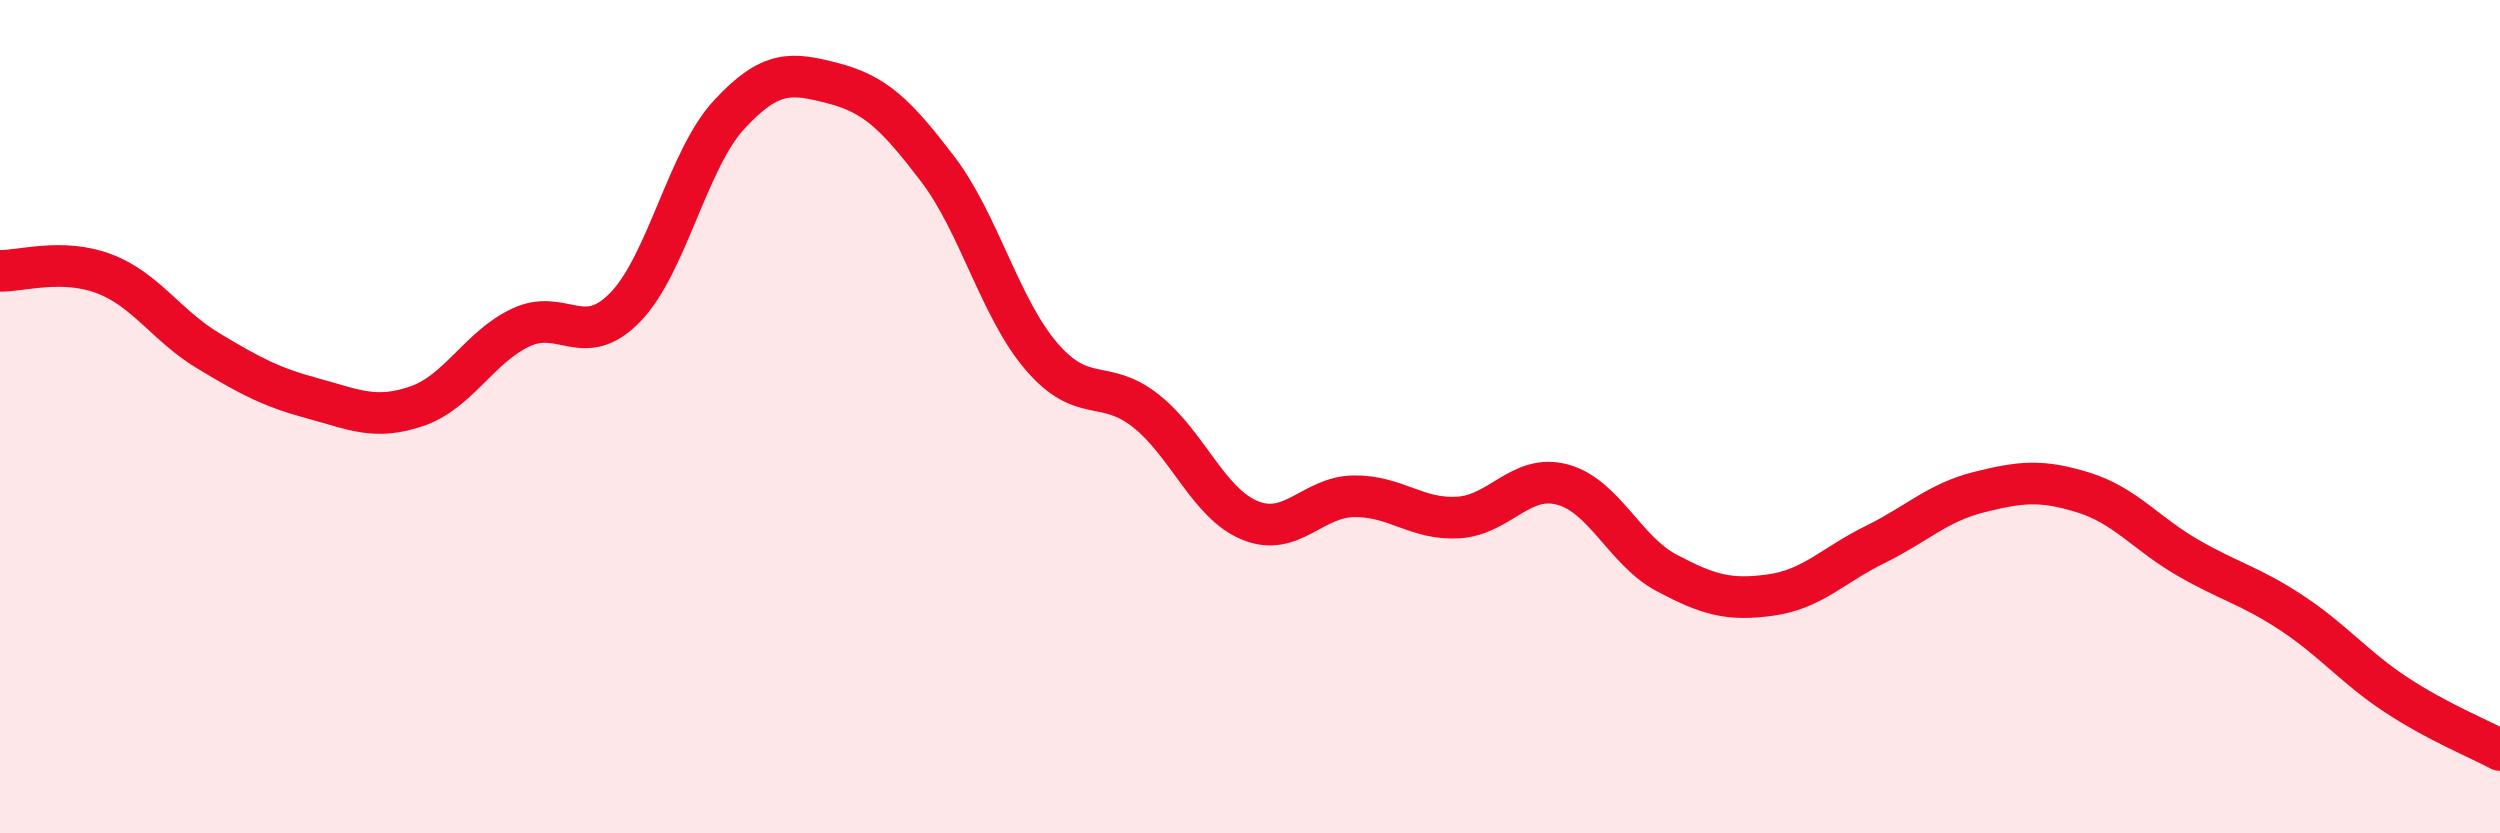 
    <svg width="60" height="20" viewBox="0 0 60 20" xmlns="http://www.w3.org/2000/svg">
      <path
        d="M 0,6.5 C 0.5,6.51 1.5,6.19 2.5,6.57 C 3.5,6.95 4,7.82 5,8.42 C 6,9.02 6.5,9.29 7.5,9.56 C 8.5,9.83 9,10.09 10,9.75 C 11,9.41 11.5,8.33 12.5,7.86 C 13.5,7.39 14,8.4 15,7.38 C 16,6.36 16.5,3.83 17.5,2.75 C 18.5,1.67 19,1.74 20,2 C 21,2.26 21.5,2.74 22.5,4.05 C 23.5,5.36 24,7.4 25,8.56 C 26,9.72 26.5,9.07 27.5,9.86 C 28.5,10.65 29,12.08 30,12.49 C 31,12.9 31.5,11.92 32.5,11.91 C 33.5,11.9 34,12.48 35,12.42 C 36,12.36 36.5,11.36 37.5,11.63 C 38.5,11.9 39,13.22 40,13.75 C 41,14.28 41.5,14.42 42.5,14.28 C 43.5,14.14 44,13.56 45,13.07 C 46,12.58 46.5,12.06 47.5,11.81 C 48.5,11.56 49,11.51 50,11.82 C 51,12.13 51.5,12.8 52.5,13.38 C 53.5,13.96 54,14.05 55,14.71 C 56,15.37 56.5,16.01 57.5,16.67 C 58.5,17.33 59.5,17.73 60,18L60 20L0 20Z"
        fill="#EB0A25"
        opacity="0.1"
        stroke-linecap="round"
        stroke-linejoin="round"
      />
      <path
        d="M 0,6.5 C 0.5,6.51 1.5,6.19 2.5,6.57 C 3.5,6.95 4,7.82 5,8.42 C 6,9.02 6.5,9.29 7.5,9.56 C 8.5,9.83 9,10.09 10,9.75 C 11,9.41 11.5,8.33 12.5,7.86 C 13.5,7.39 14,8.4 15,7.38 C 16,6.36 16.5,3.83 17.5,2.75 C 18.5,1.67 19,1.74 20,2 C 21,2.26 21.5,2.74 22.5,4.05 C 23.5,5.36 24,7.4 25,8.56 C 26,9.72 26.5,9.07 27.5,9.86 C 28.5,10.65 29,12.08 30,12.49 C 31,12.9 31.5,11.92 32.5,11.91 C 33.5,11.9 34,12.48 35,12.42 C 36,12.36 36.5,11.36 37.5,11.63 C 38.5,11.9 39,13.22 40,13.75 C 41,14.28 41.5,14.42 42.5,14.28 C 43.5,14.14 44,13.56 45,13.07 C 46,12.58 46.5,12.06 47.5,11.81 C 48.5,11.56 49,11.51 50,11.82 C 51,12.13 51.5,12.8 52.5,13.38 C 53.5,13.96 54,14.05 55,14.71 C 56,15.37 56.5,16.01 57.5,16.67 C 58.5,17.33 59.5,17.73 60,18"
        stroke="#EB0A25"
        stroke-width="1"
        fill="none"
        stroke-linecap="round"
        stroke-linejoin="round"
      />
    </svg>
  